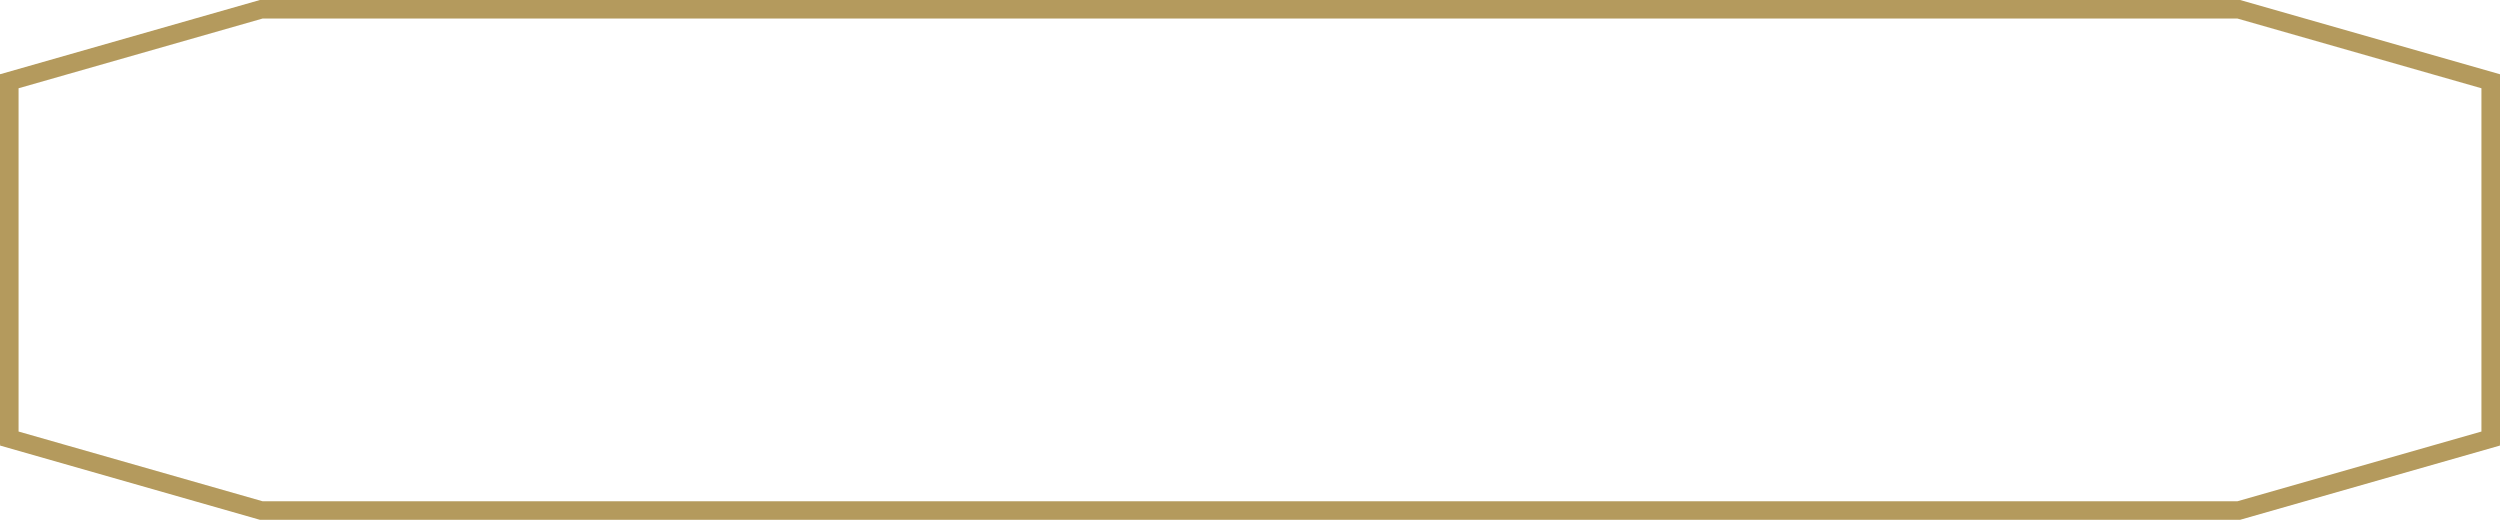 <?xml version="1.0" encoding="UTF-8"?> <svg xmlns="http://www.w3.org/2000/svg" width="404" height="84" viewBox="0 0 404 84" fill="none"><path fill-rule="evenodd" clip-rule="evenodd" d="M0 12V11.979H0.073L42 0H362L404 12V71.87H403.963L404 72L362 84L42 84L0 72L0.043 71.849H0V12ZM3 69.737L42.42 81H361.579L401 69.737V14.263L361.58 3H42.42L3 14.263V69.737Z" fill="#B49A5D"></path></svg> 